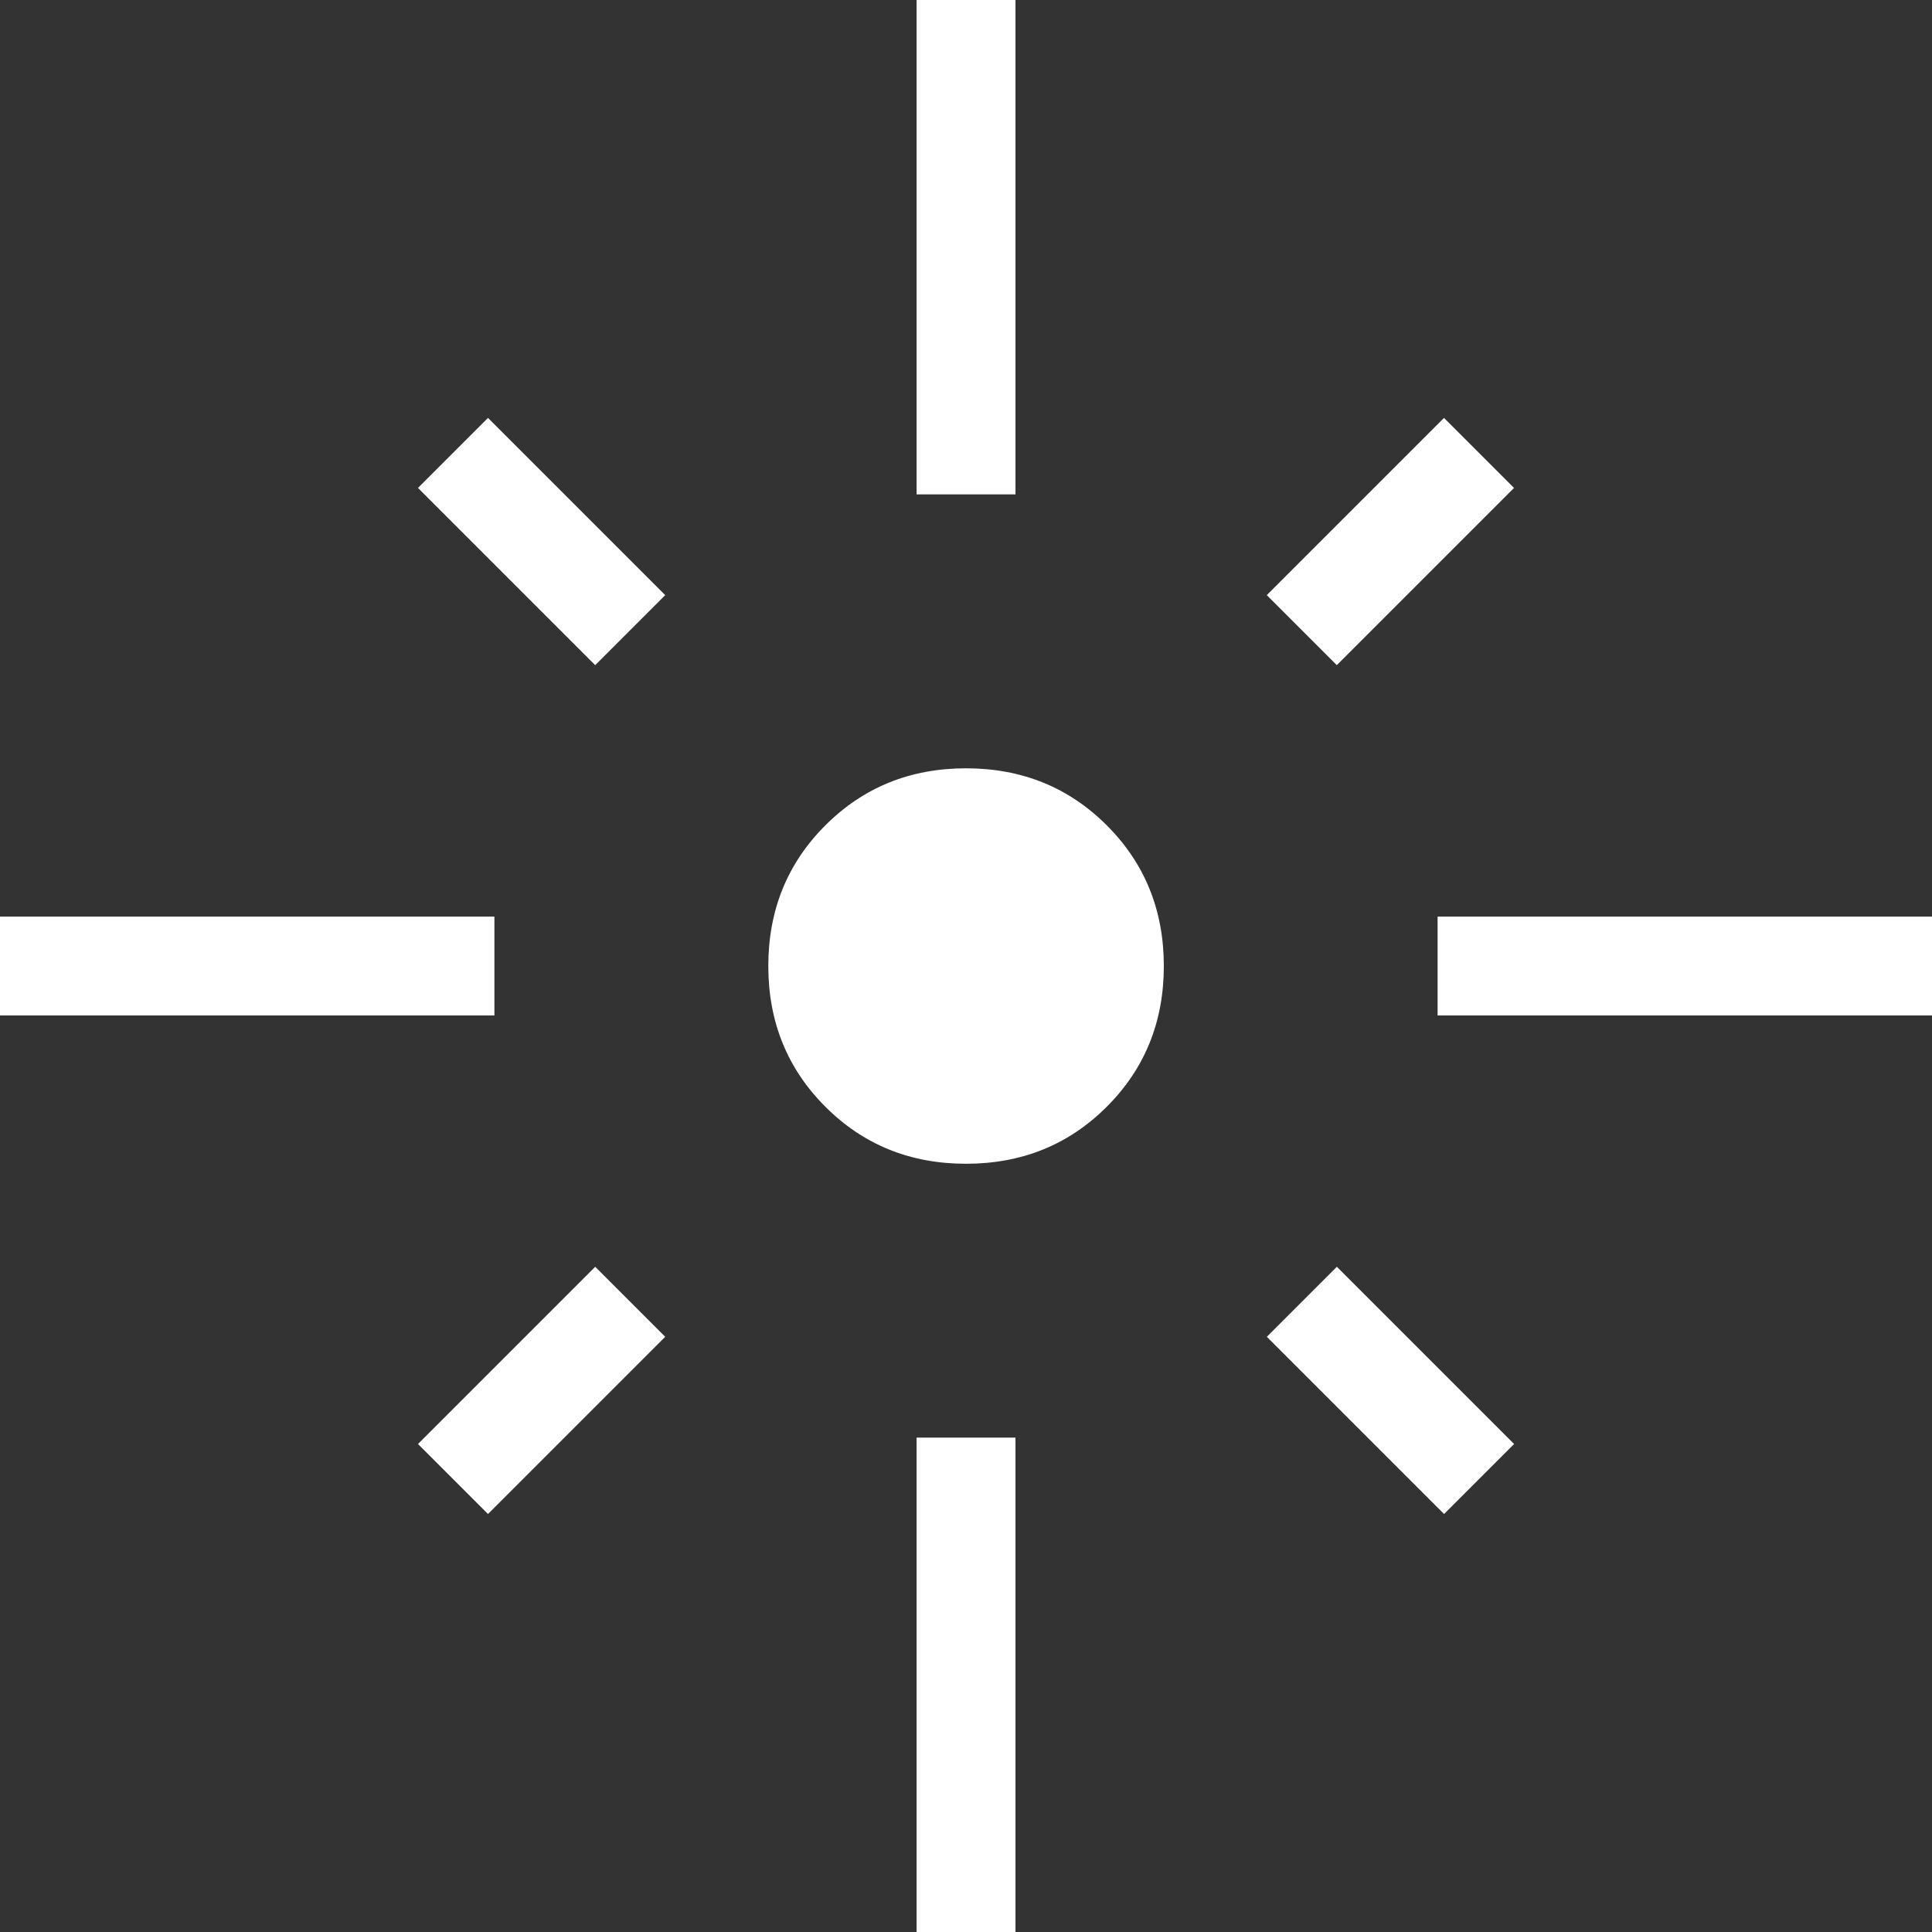 <svg data-name="レイヤー_1" xmlns="http://www.w3.org/2000/svg" viewBox="0 0 29.499 29.499"><rect x="0" y="0" width="29.499" height="29.499" fill="#333333" stroke="none"/><path d="M0 15.505v-1.51h7.549v1.51H0zm9.088-5.349L6.382 7.45l1.069-1.069 2.706 2.706-1.069 1.069zm4.907-2.607V0h1.51v7.549h-1.51zm6.416 2.607l-1.069-1.069 2.706-2.706 1.069 1.069-2.706 2.706zm1.539 5.349v-1.51h7.549v1.51H21.95zm-7.2 2.264c-.852 0-1.568-.29-2.148-.871-.581-.58-.871-1.297-.871-2.148s.29-1.568.871-2.148c.581-.581 1.297-.871 2.148-.871s1.568.29 2.149.871c.581.58.871 1.297.871 2.148s-.29 1.568-.871 2.148c-.581.581-1.297.871-2.149.871zm7.299 5.348l-2.706-2.706 1.069-1.069 2.706 2.706-1.069 1.069zm-14.598 0l-1.069-1.069 2.706-2.706 1.069 1.069-2.706 2.706zm6.544 6.382V21.95h1.51v7.549h-1.51z" fill="#fff"/></svg>